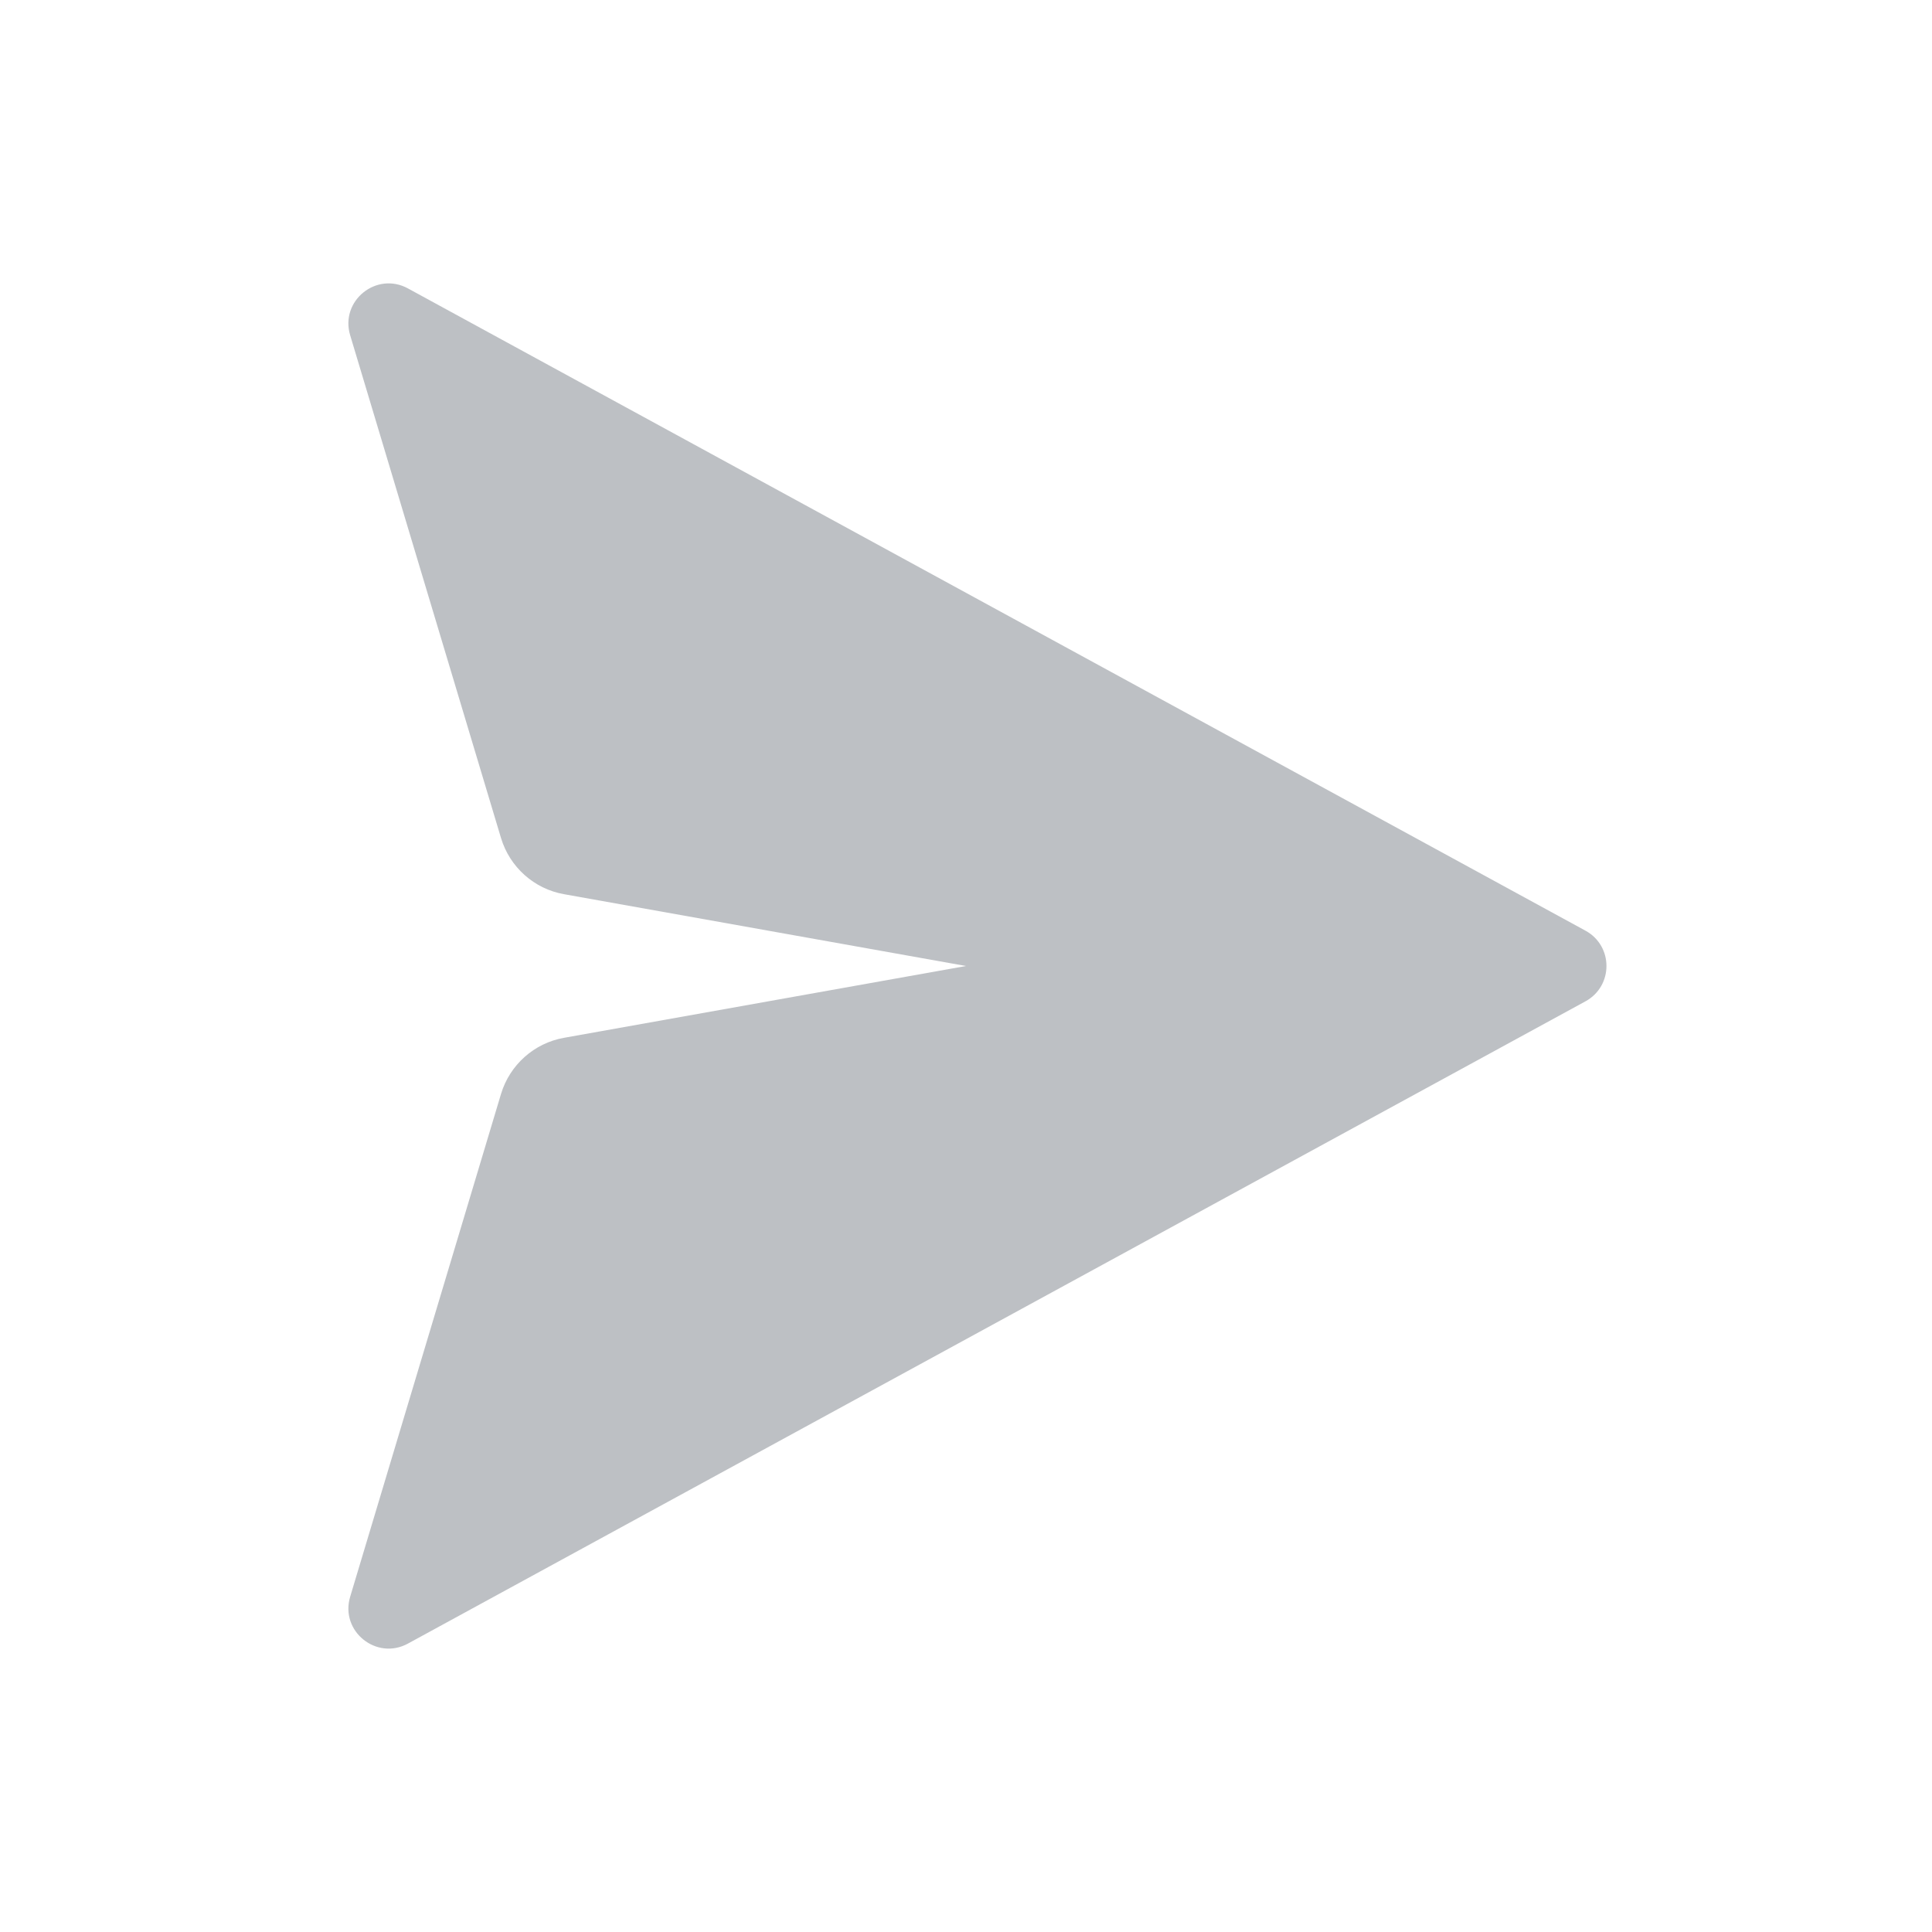 <svg width="24" height="24" viewBox="0 0 24 24" fill="none" xmlns="http://www.w3.org/2000/svg">
<g id="icon">
<path id="icon_2" d="M19.695 11.561C20.043 11.751 20.043 12.249 19.695 12.439L5.068 20.417C4.676 20.631 4.221 20.263 4.35 19.835L6.224 13.589C6.333 13.228 6.635 12.958 7.006 12.892L12 12L7.006 11.108C6.635 11.042 6.333 10.772 6.224 10.411L4.35 4.165C4.221 3.737 4.676 3.369 5.068 3.583L19.695 11.561Z" fill="#BDC0C4"/>
</g>
</svg>
